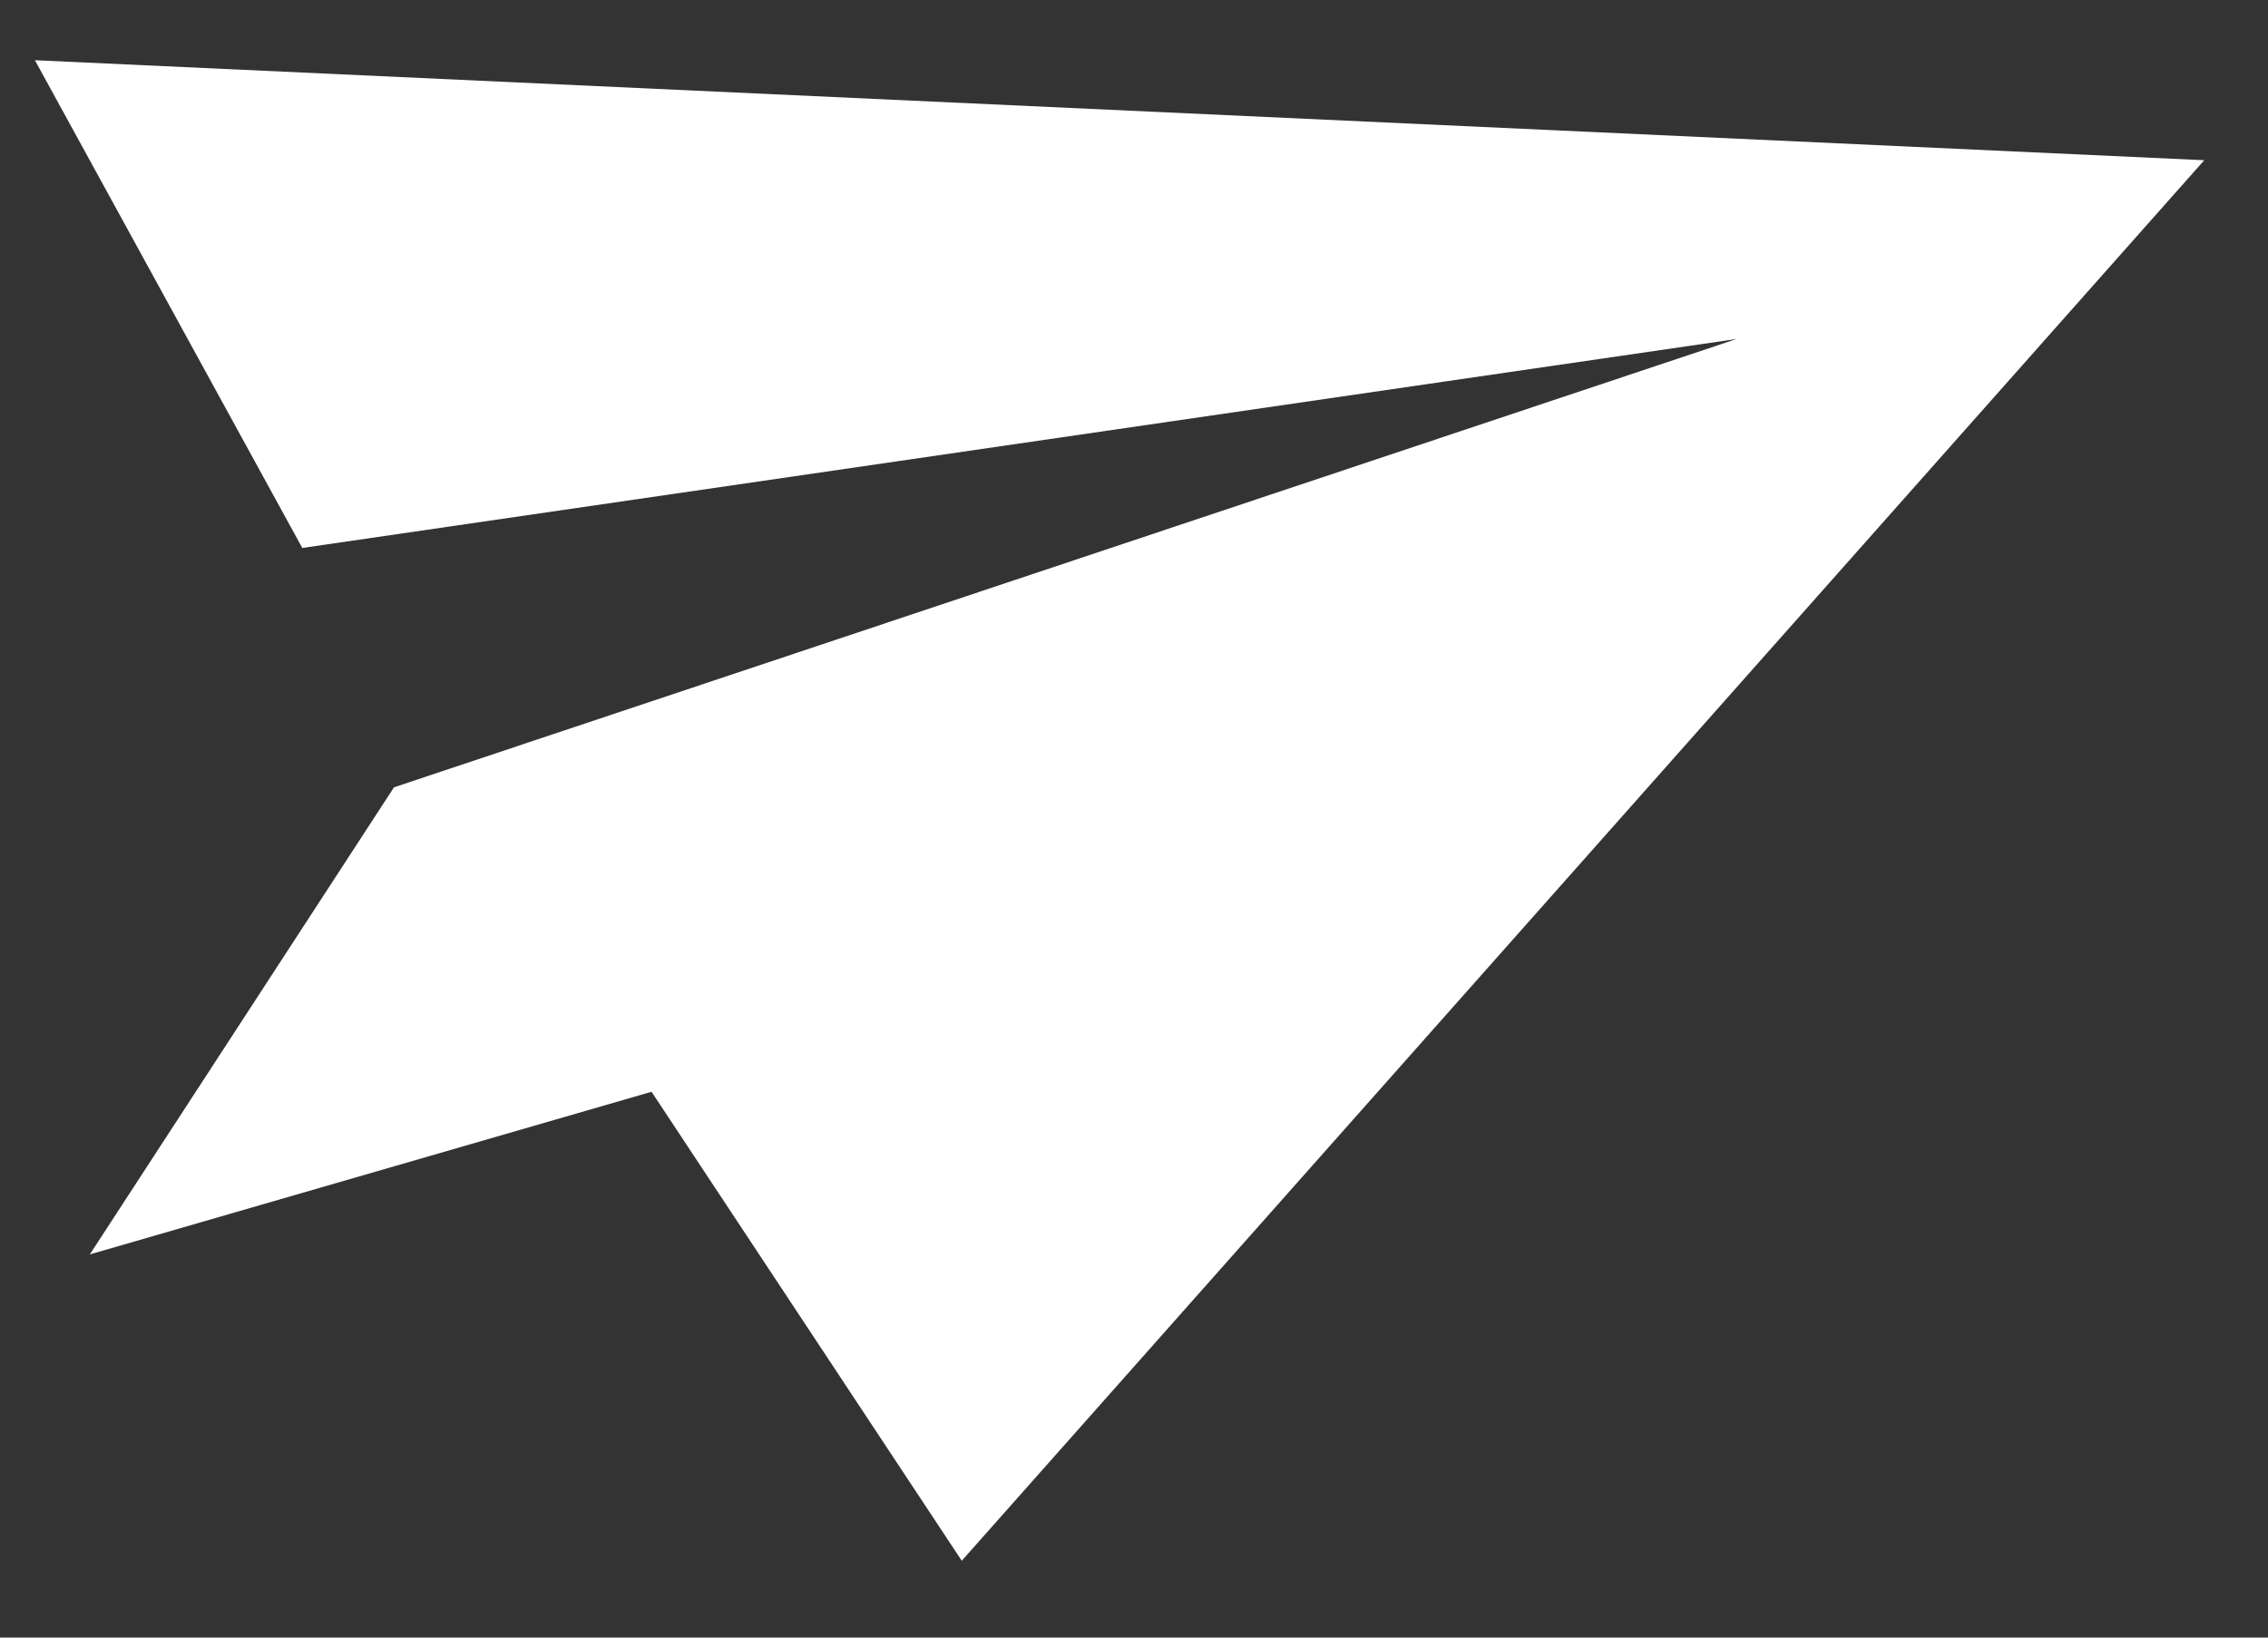 <svg width="18" height="13" viewBox="0 0 18 13" fill="none" xmlns="http://www.w3.org/2000/svg">
<rect x="0" y="0" width="18" height="13" fill="#333333" stroke="none"/>
<path fill-rule="evenodd" clip-rule="evenodd" d="M0.277 0.478L2.399 4.35L13.783 2.691L3.127 6.25L0.713 9.958L5.171 8.667L7.633 12.39L17.494 1.272L0.277 0.478Z" fill="white"/>
</svg>
